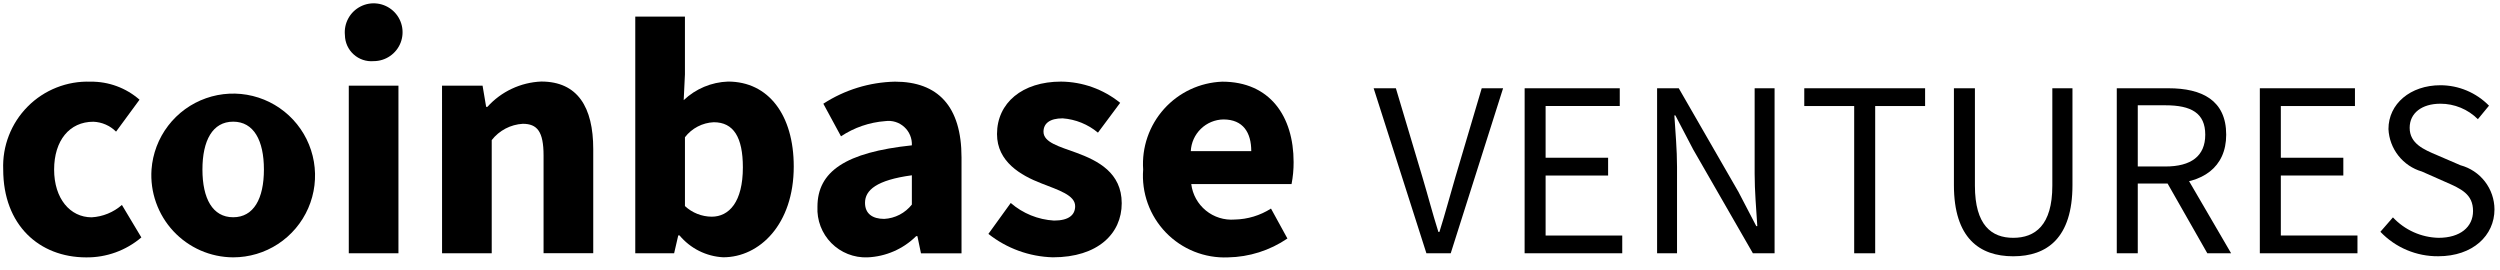 <svg width="148" height="16" viewBox="0 0 148 16" fill="none" xmlns="http://www.w3.org/2000/svg">
<path d="M0.19 10.035C0.162 9.347 0.276 8.661 0.526 8.02C0.775 7.378 1.155 6.795 1.64 6.307C2.125 5.818 2.706 5.436 3.346 5.183C3.987 4.929 4.672 4.811 5.36 4.835C6.425 4.821 7.458 5.201 8.26 5.902L6.871 7.793C6.513 7.435 6.032 7.226 5.526 7.207C4.112 7.207 3.204 8.322 3.204 10.039C3.204 11.756 4.149 12.865 5.427 12.865C6.088 12.827 6.718 12.569 7.217 12.133L8.368 14.056C7.456 14.832 6.294 15.251 5.097 15.237C2.326 15.233 0.19 13.327 0.19 10.035Z" fill="black"/>
<path d="M8.97 10.035C9.039 9.094 9.381 8.193 9.954 7.444C10.527 6.694 11.307 6.128 12.197 5.815C13.087 5.502 14.049 5.456 14.965 5.682C15.881 5.908 16.712 6.397 17.354 7.088C17.997 7.779 18.423 8.643 18.582 9.573C18.741 10.503 18.625 11.459 18.248 12.324C17.871 13.189 17.249 13.925 16.46 14.443C15.671 14.96 14.748 15.235 13.804 15.235C13.139 15.232 12.481 15.093 11.871 14.826C11.262 14.558 10.714 14.169 10.261 13.682C9.808 13.194 9.46 12.619 9.238 11.992C9.015 11.365 8.924 10.699 8.97 10.035ZM15.624 10.035C15.624 8.318 15.024 7.203 13.804 7.203C12.584 7.203 11.984 8.318 11.984 10.035C11.984 11.752 12.584 12.861 13.804 12.861C15.024 12.861 15.624 11.753 15.624 10.035Z" fill="black"/>
<path d="M20.419 2.082C20.384 1.738 20.454 1.391 20.62 1.088C20.785 0.784 21.04 0.538 21.348 0.382C21.657 0.225 22.005 0.166 22.348 0.212C22.691 0.258 23.012 0.407 23.269 0.639C23.525 0.871 23.706 1.175 23.786 1.512C23.866 1.848 23.842 2.201 23.718 2.524C23.593 2.847 23.374 3.124 23.088 3.319C22.803 3.515 22.465 3.619 22.119 3.619C21.905 3.637 21.689 3.612 21.485 3.543C21.282 3.474 21.094 3.365 20.935 3.22C20.775 3.076 20.647 2.901 20.558 2.705C20.47 2.509 20.422 2.297 20.419 2.082ZM20.648 5.07H23.588V14.994H20.648V5.07Z" fill="black"/>
<path d="M26.168 5.07H28.568L28.78 6.327H28.853C29.258 5.877 29.749 5.513 30.296 5.256C30.844 4.998 31.437 4.852 32.042 4.827C34.2 4.827 35.12 6.349 35.12 8.827V14.988H32.179V9.204C32.179 7.776 31.796 7.329 30.947 7.329C30.59 7.35 30.241 7.447 29.925 7.613C29.608 7.779 29.33 8.011 29.11 8.293V14.993H26.17L26.168 5.07Z" fill="black"/>
<path d="M40.226 13.935H40.153L39.908 14.994H37.608V0.981H40.548V4.404L40.475 5.929C41.187 5.254 42.12 4.863 43.1 4.829C45.5 4.829 46.99 6.815 46.99 9.857C46.99 13.279 44.964 15.231 42.816 15.231C42.318 15.206 41.831 15.077 41.385 14.854C40.94 14.631 40.545 14.318 40.226 13.935ZM43.978 9.909C43.978 8.128 43.428 7.236 42.254 7.236C41.922 7.251 41.598 7.338 41.303 7.492C41.008 7.645 40.751 7.861 40.549 8.125V12.2C40.98 12.6 41.544 12.824 42.132 12.828C43.157 12.828 43.978 11.962 43.978 9.909Z" fill="black"/>
<path d="M48.393 12.241C48.393 10.151 50.057 9.019 53.982 8.604C53.992 8.401 53.957 8.199 53.879 8.011C53.802 7.824 53.684 7.655 53.534 7.519C53.385 7.382 53.206 7.279 53.013 7.219C52.819 7.159 52.614 7.142 52.413 7.17C51.475 7.239 50.57 7.549 49.787 8.07L48.741 6.14C50.005 5.319 51.473 4.867 52.98 4.834C55.517 4.834 56.922 6.283 56.922 9.323V14.997H54.522L54.31 13.98H54.237C53.465 14.744 52.435 15.192 51.35 15.236C50.955 15.25 50.561 15.182 50.193 15.036C49.825 14.89 49.492 14.669 49.214 14.388C48.936 14.106 48.719 13.77 48.578 13.4C48.437 13.031 48.374 12.636 48.393 12.241ZM53.982 12.11V10.377C51.891 10.66 51.209 11.257 51.209 12.007C51.209 12.647 51.648 12.959 52.347 12.959C52.664 12.942 52.974 12.857 53.256 12.711C53.538 12.564 53.785 12.359 53.982 12.11Z" fill="black"/>
<path d="M58.513 13.847L59.836 12.016C60.551 12.636 61.451 13.002 62.396 13.058C63.271 13.058 63.649 12.725 63.649 12.205C63.649 11.551 62.666 11.255 61.649 10.855C60.432 10.384 59.023 9.577 59.023 7.937C59.023 6.089 60.523 4.831 62.814 4.831C64.089 4.842 65.323 5.285 66.314 6.087L64.999 7.853C64.408 7.359 63.677 7.063 62.909 7.006C62.149 7.006 61.775 7.306 61.775 7.798C61.775 8.431 62.705 8.673 63.733 9.047C64.989 9.512 66.406 10.219 66.406 12.033C66.406 13.833 64.989 15.233 62.33 15.233C60.941 15.195 59.602 14.709 58.513 13.847Z" fill="black"/>
<path d="M67.675 10.035C67.631 9.384 67.718 8.731 67.931 8.114C68.144 7.498 68.479 6.93 68.915 6.445C69.352 5.96 69.881 5.568 70.472 5.291C71.063 5.015 71.703 4.86 72.355 4.835C75.182 4.835 76.582 6.889 76.582 9.597C76.584 10.033 76.543 10.469 76.46 10.897H70.523C70.598 11.511 70.908 12.073 71.388 12.464C71.868 12.856 72.48 13.046 73.097 12.997C73.859 12.982 74.601 12.757 75.243 12.347L76.215 14.12C75.175 14.827 73.951 15.216 72.694 15.237C72.012 15.265 71.331 15.148 70.697 14.894C70.064 14.64 69.491 14.254 69.017 13.763C68.543 13.271 68.178 12.685 67.947 12.043C67.715 11.4 67.623 10.716 67.675 10.035ZM74.075 8.948C74.075 7.857 73.6 7.071 72.426 7.071C71.926 7.08 71.448 7.279 71.09 7.628C70.731 7.977 70.519 8.448 70.495 8.948H74.075Z" fill="black"/>
<path d="M81.32 5.225H82.636L84.213 10.506C84.556 11.655 84.791 12.586 85.153 13.732H85.213C85.575 12.586 85.813 11.655 86.153 10.506L87.718 5.225H88.983L85.883 14.994H84.443L81.32 5.225Z" fill="black"/>
<path d="M90.259 5.225H95.89V6.277H91.5V9.338H95.2V10.39H91.5V13.942H96.037V14.994H90.257L90.259 5.225Z" fill="black"/>
<path d="M98.1 5.225H99.383L102.919 11.366L103.973 13.389H104.033C103.97 12.403 103.875 11.302 103.875 10.281V5.225H105.055V14.994H103.771L100.236 8.847L99.181 6.83H99.122C99.185 7.818 99.28 8.86 99.28 9.881V14.994H98.1V5.225Z" fill="black"/>
<path d="M109.768 6.277H106.813V5.225H113.966V6.277H111.011V14.994H109.768V6.277Z" fill="black"/>
<path d="M115.672 10.96V5.225H116.915V10.994C116.915 13.341 117.907 14.079 119.182 14.079C120.477 14.079 121.498 13.341 121.498 10.994V5.225H122.69V10.96C122.69 14.095 121.176 15.172 119.182 15.172C117.188 15.172 115.672 14.095 115.672 10.96Z" fill="black"/>
<path d="M125.313 5.225H128.372C130.362 5.225 131.791 5.939 131.791 7.974C131.791 9.925 130.362 10.865 128.372 10.865H126.556V14.994H125.313V5.225ZM128.194 9.856C129.714 9.856 130.551 9.24 130.551 7.974C130.551 6.689 129.714 6.233 128.194 6.233H126.556V9.856H128.194ZM128.127 10.524L129.101 9.881L132.082 14.994H130.673L128.127 10.524Z" fill="black"/>
<path d="M133.782 5.225H139.413V6.277H135.025V9.338H138.725V10.39H135.025V13.942H139.562V14.994H133.782V5.225Z" fill="black"/>
<path d="M140.919 13.722L141.662 12.869C142.009 13.24 142.426 13.538 142.89 13.746C143.354 13.954 143.854 14.067 144.362 14.079C145.644 14.079 146.404 13.44 146.404 12.492C146.404 11.492 145.697 11.176 144.775 10.773L143.375 10.154C142.824 9.994 142.337 9.665 141.983 9.214C141.628 8.763 141.423 8.212 141.397 7.639C141.397 6.147 142.697 5.046 144.473 5.046C145.009 5.047 145.539 5.154 146.033 5.362C146.526 5.57 146.974 5.874 147.349 6.256L146.69 7.056C146.399 6.765 146.053 6.534 145.673 6.377C145.292 6.22 144.885 6.139 144.473 6.14C143.373 6.14 142.652 6.693 142.652 7.567C142.652 8.507 143.503 8.859 144.269 9.183L145.661 9.783C146.236 9.937 146.745 10.277 147.108 10.748C147.472 11.22 147.67 11.798 147.673 12.394C147.673 13.937 146.398 15.17 144.344 15.17C143.704 15.176 143.071 15.05 142.481 14.801C141.892 14.552 141.361 14.185 140.919 13.722Z" fill="black"/>
</svg>
